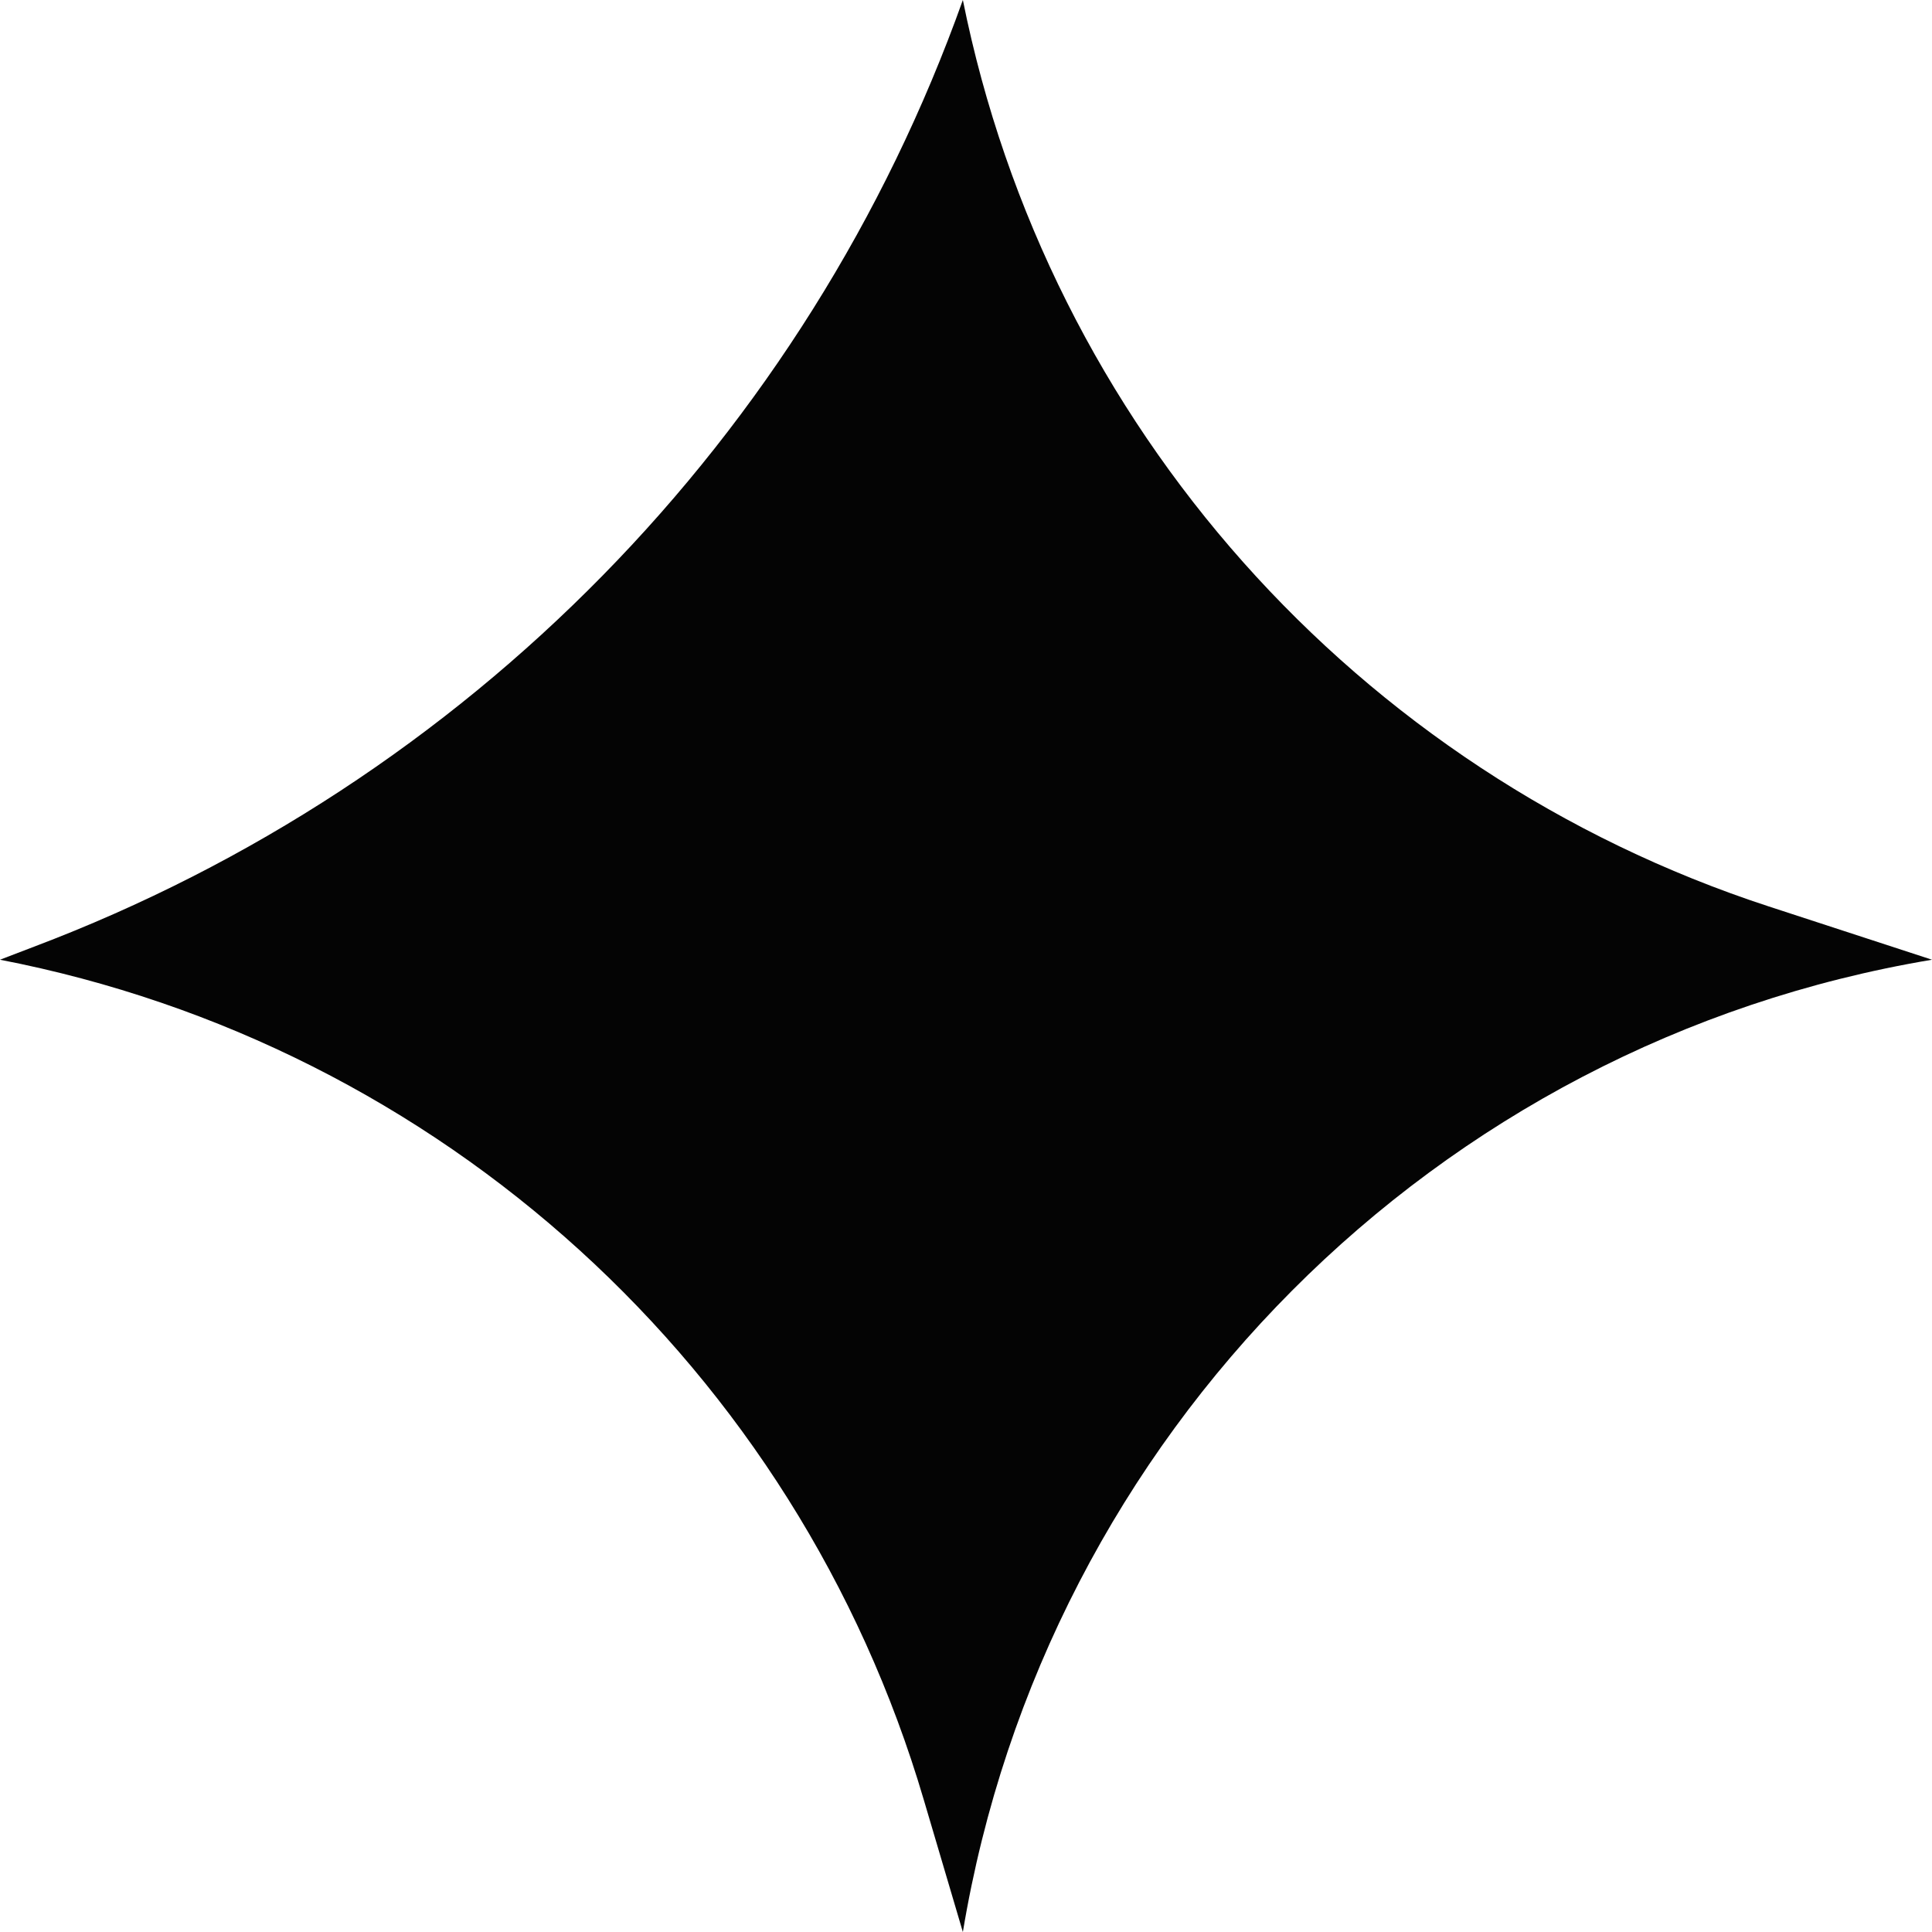 <?xml version="1.0" encoding="UTF-8"?> <svg xmlns="http://www.w3.org/2000/svg" width="8" height="8" viewBox="0 0 8 8" fill="none"><path d="M3.987 0C4.341 1.761 5.616 3.195 7.323 3.753L8 3.974C5.942 4.318 4.329 5.942 3.987 8L3.825 7.452C3.3 5.669 1.825 4.327 0 3.974L0.141 3.92C1.936 3.241 3.342 1.808 3.987 0Z" fill="#040404"></path></svg> 